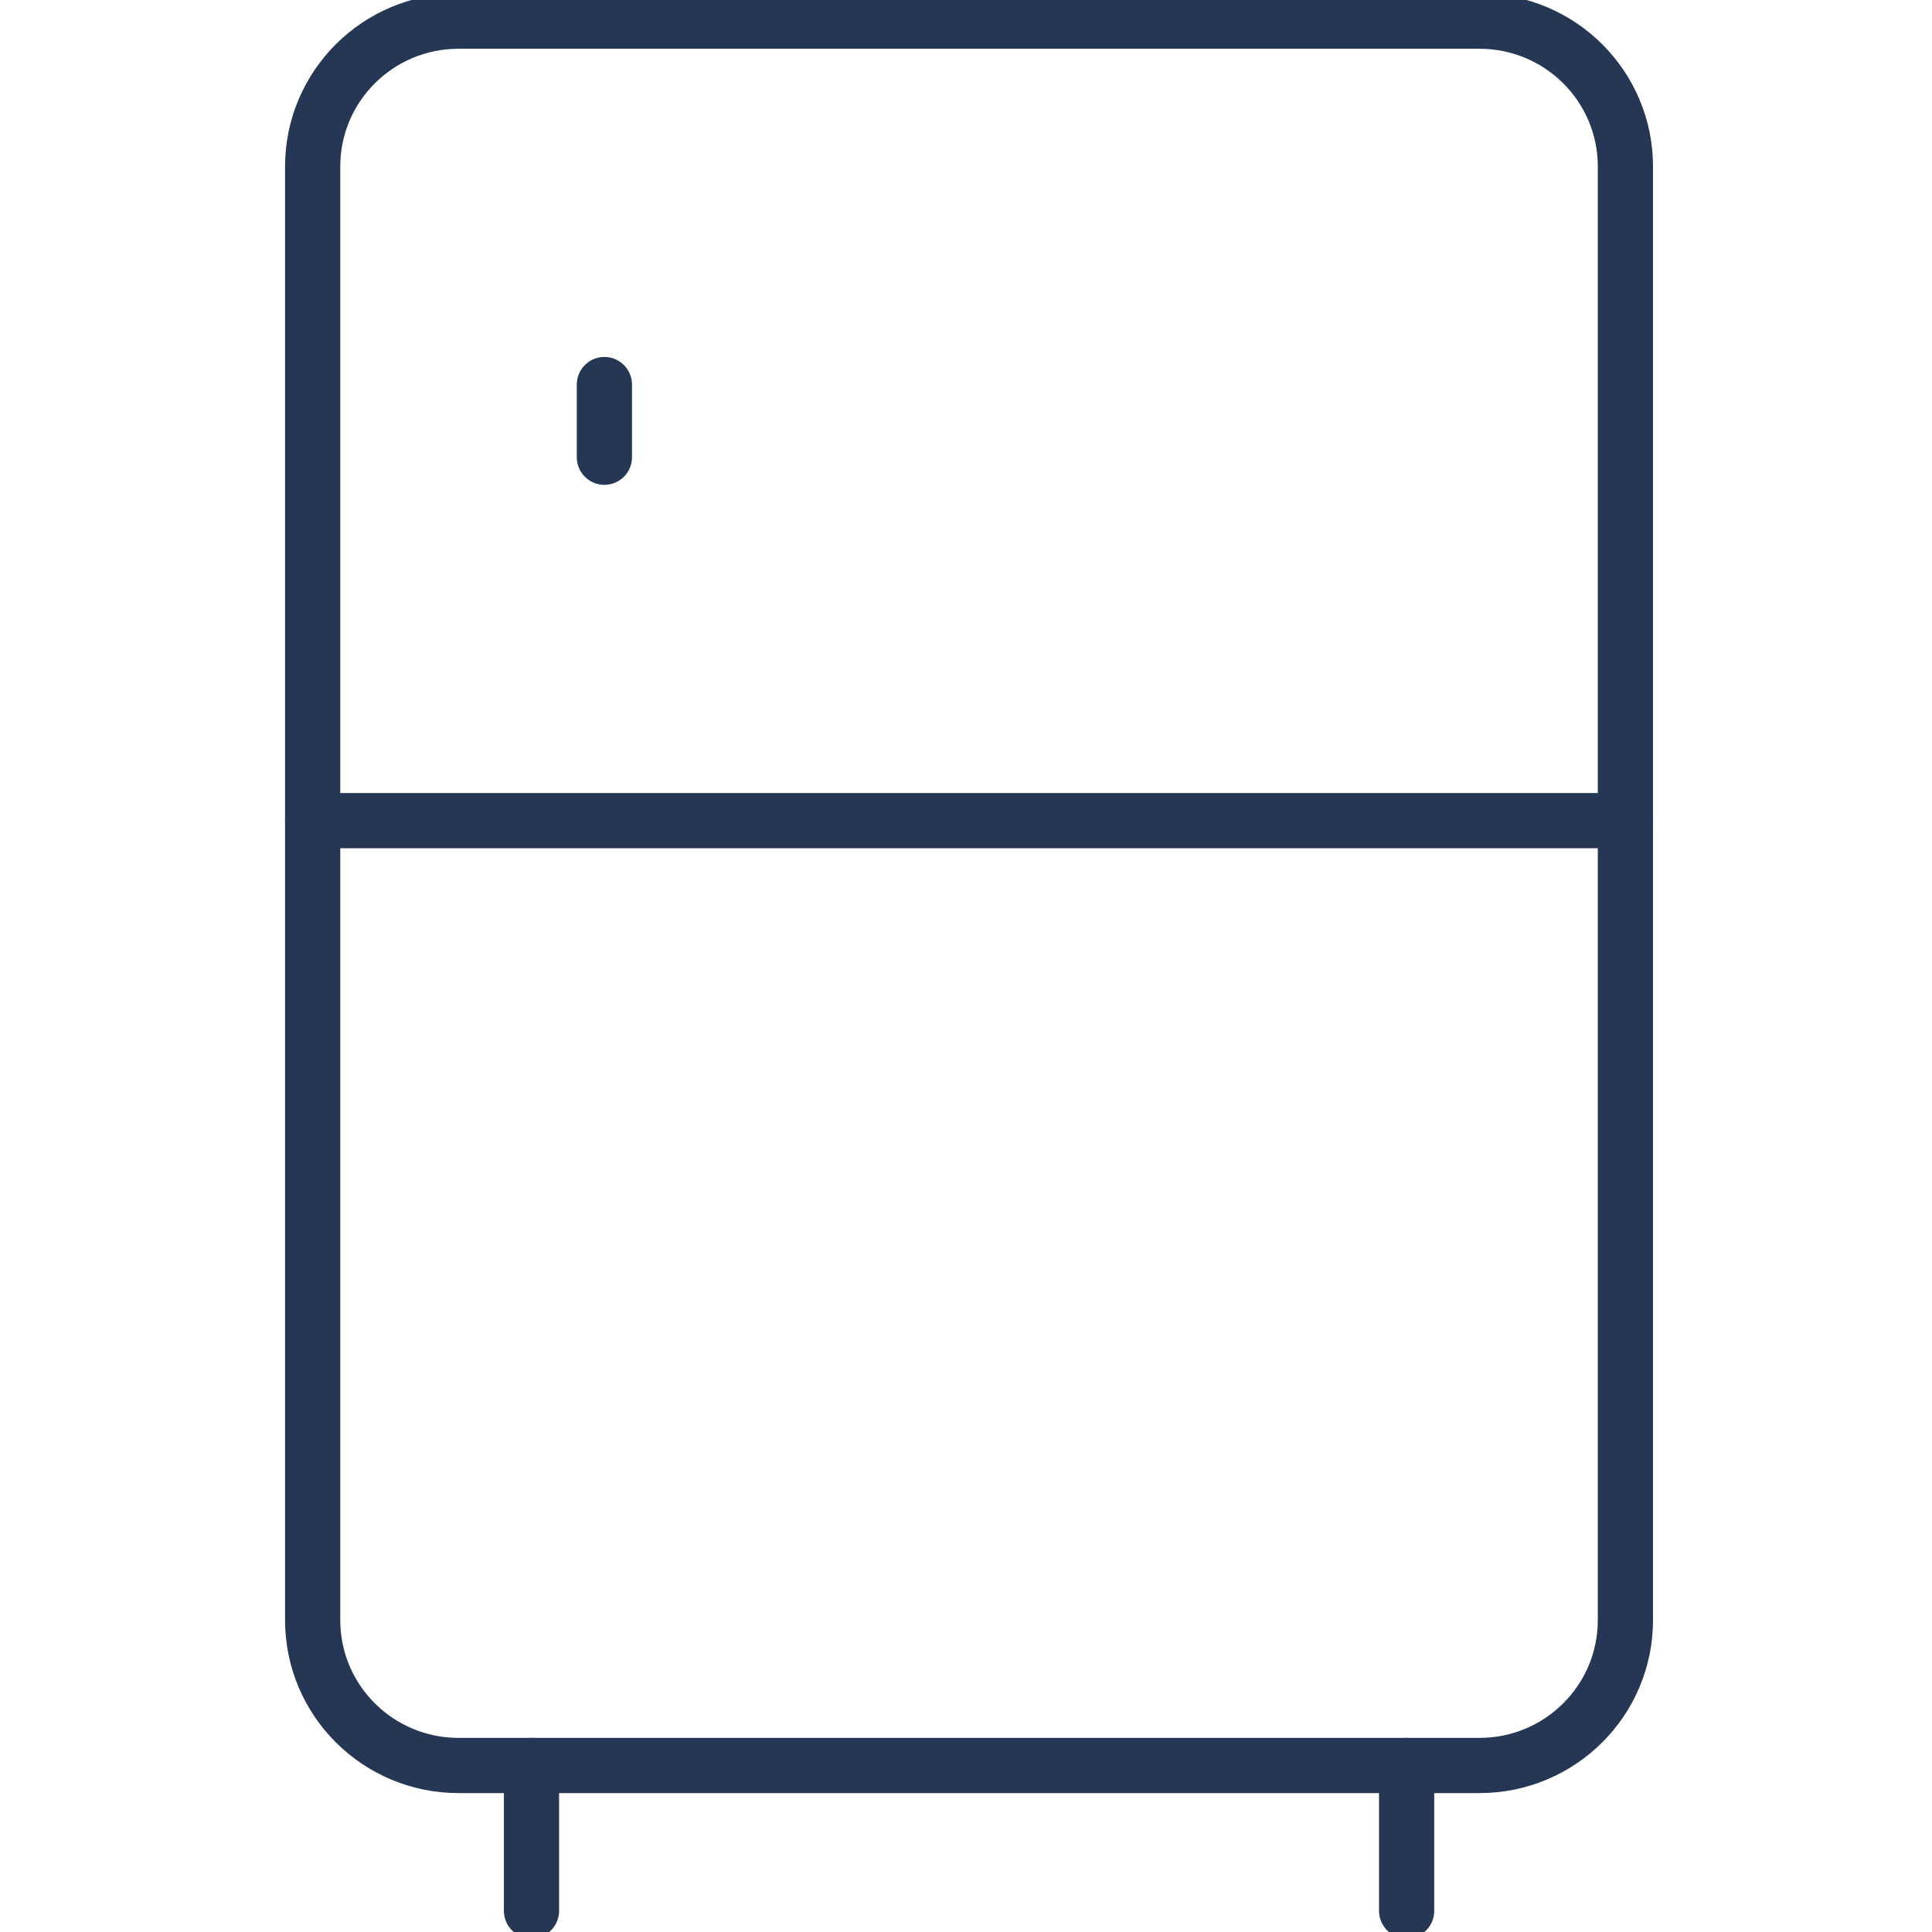 <svg width="42" height="42" viewBox="0 0 42 42" fill="none" xmlns="http://www.w3.org/2000/svg">
<g clip-path="url(#clip0_1177_1242)">
<path d="M32.164 0.46H9.968C8.217 0.46 6.797 1.875 6.797 3.62V35.22C6.797 36.965 8.217 38.38 9.968 38.38H32.164C33.915 38.38 35.335 36.965 35.335 35.22V3.62C35.335 1.875 33.915 0.46 32.164 0.46Z" stroke="#253755" stroke-width="1.2" stroke-linecap="round" stroke-linejoin="round"/>
<path d="M6.797 17.84H35.335M13.139 8.36V9.94M11.554 38.38V41.54M30.579 38.38V41.54" stroke="#253755" stroke-width="1.2" stroke-linecap="round" stroke-linejoin="round"/>
</g>
<defs>
<clipPath id="clip0_1177_1242">
<rect width="29.782" height="42" fill="white" transform="translate(6.176)"/>
</clipPath>
</defs>
</svg>
